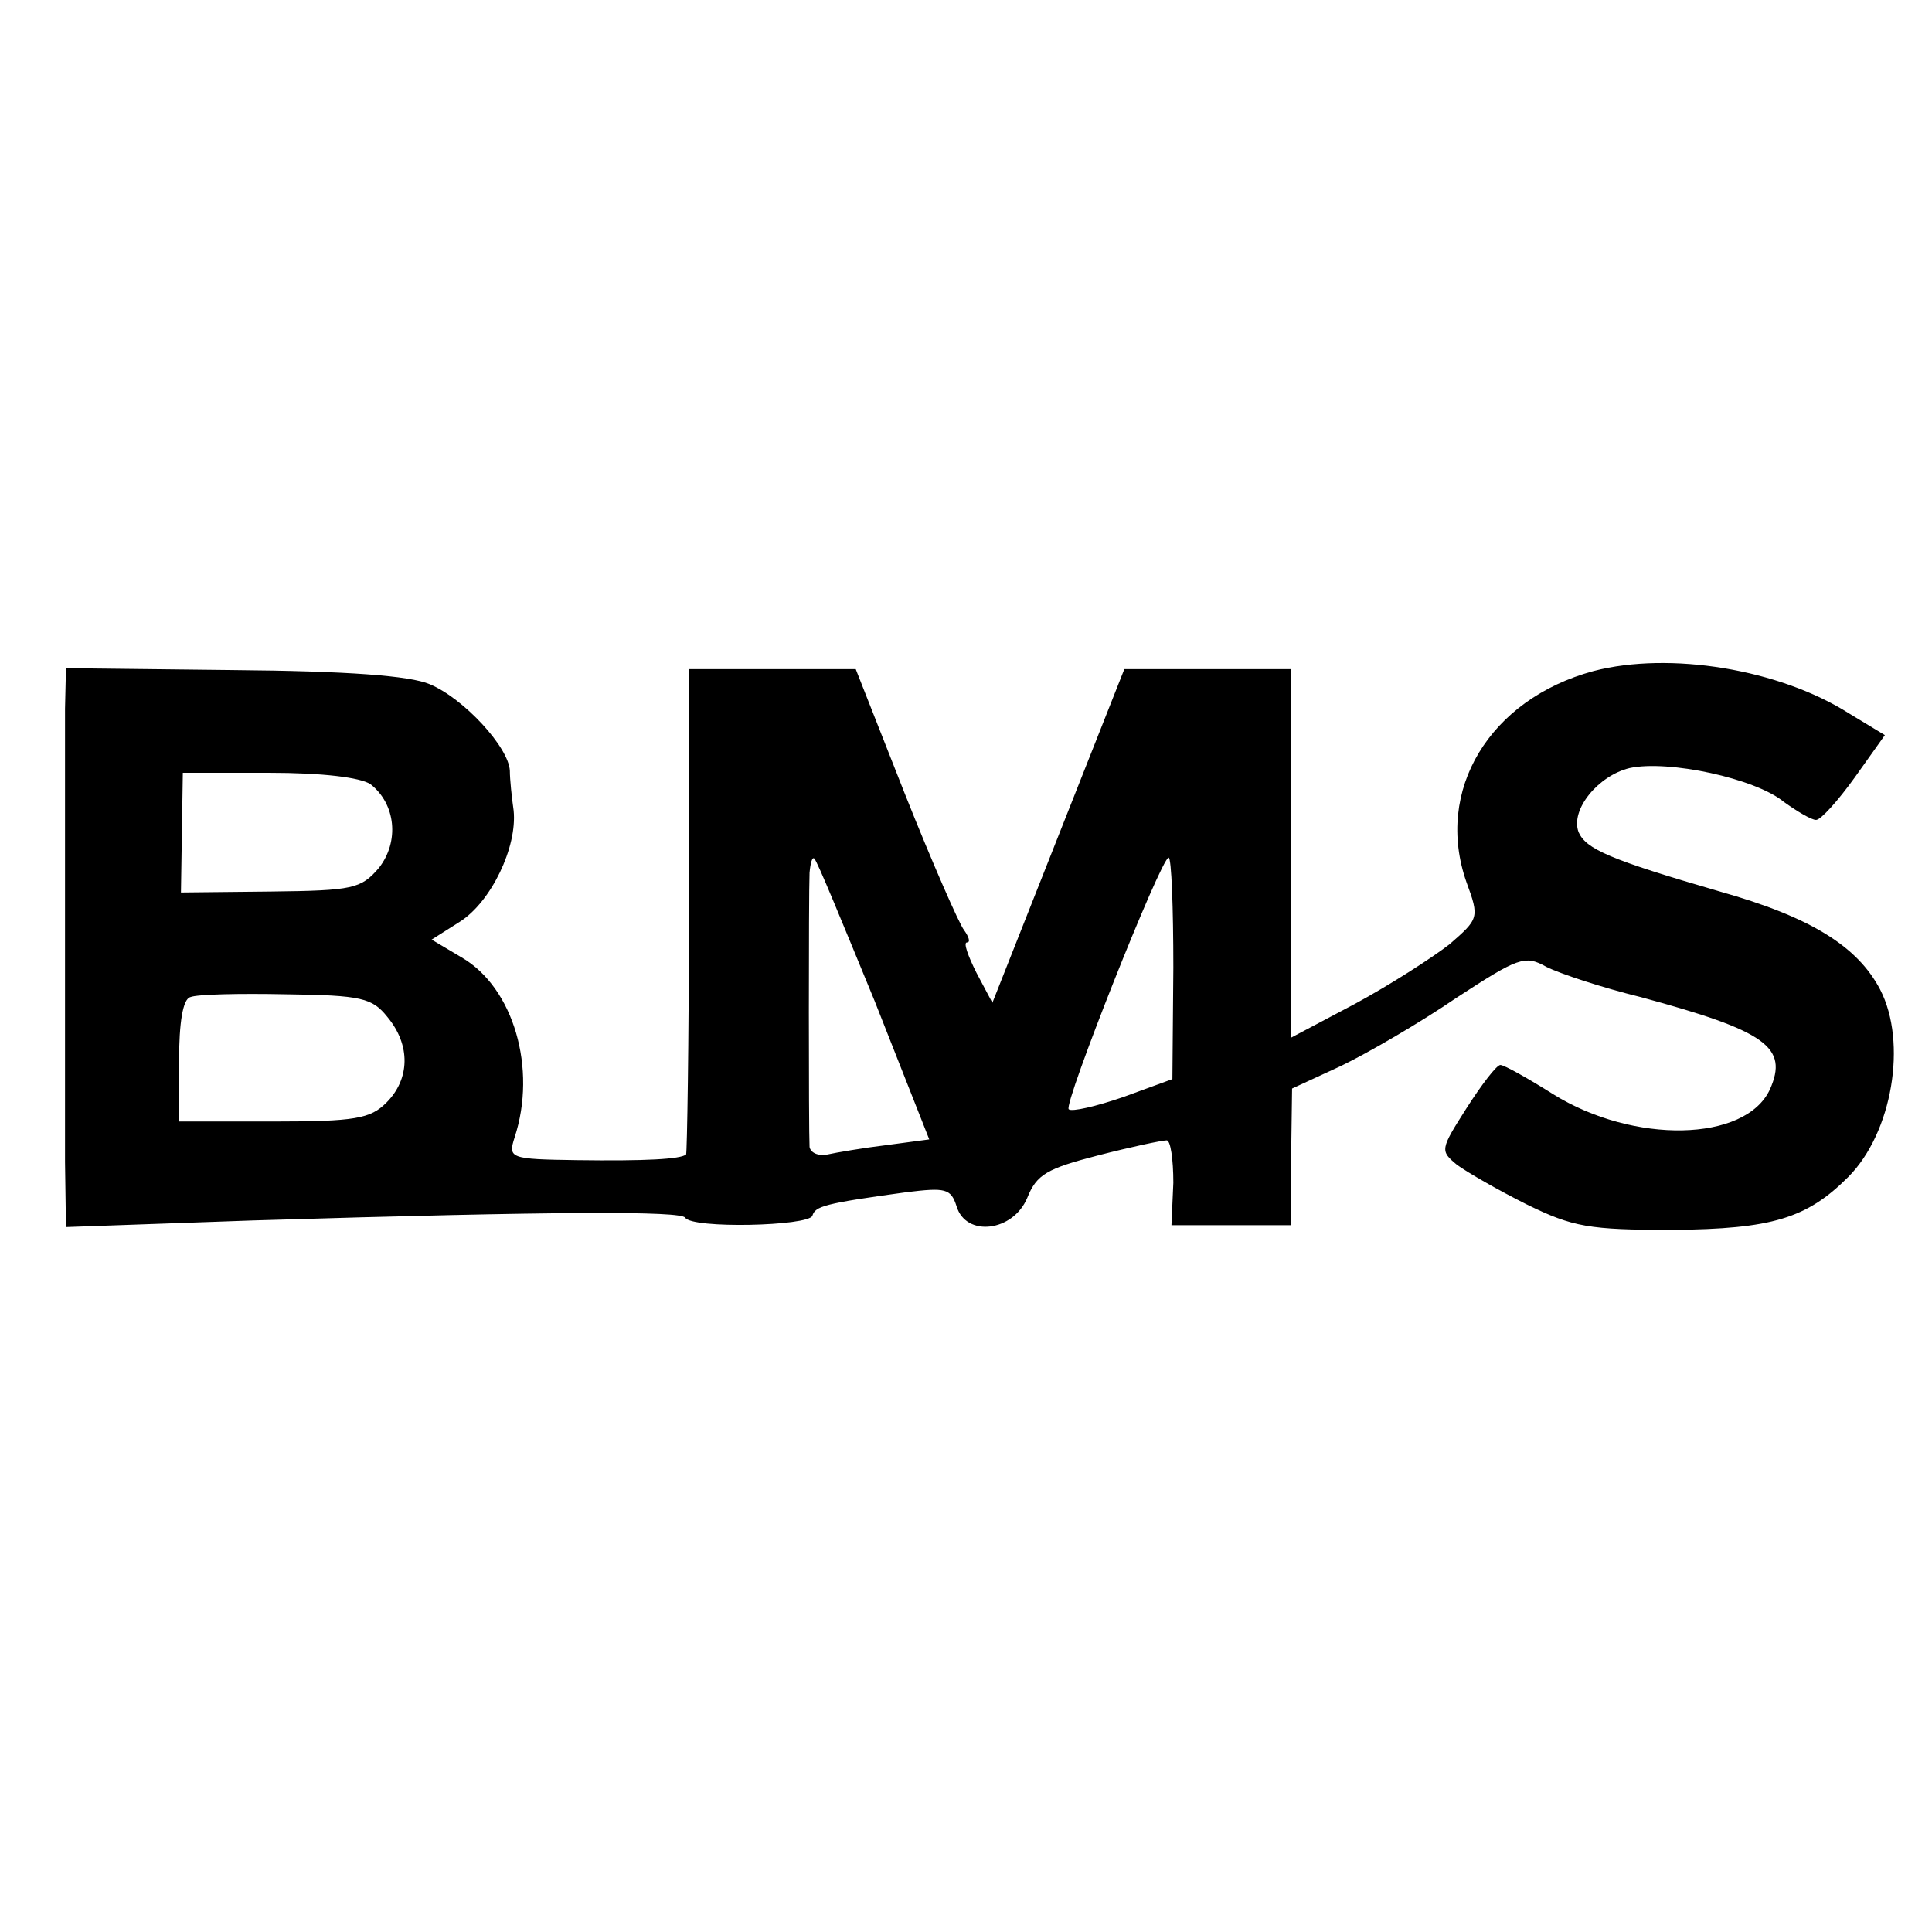 <?xml version="1.0" standalone="no"?>
<!DOCTYPE svg PUBLIC "-//W3C//DTD SVG 20010904//EN"
 "http://www.w3.org/TR/2001/REC-SVG-20010904/DTD/svg10.dtd">
<svg version="1.0" xmlns="http://www.w3.org/2000/svg"
 width="205pt" height="205pt" viewBox="0 0 205 205"
 preserveAspectRatio="xMidYMid meet">
<g transform="translate(0,205) scale(0.1,-0.1)"
fill="#000000" stroke="none">
<path d="M1691 1338 c-111 -30 -169 -127 -135 -224 14 -38 13 -39 -18 -66 -18
-14 -63 -43 -100 -63 l-68 -36 0 195 0 196 -89 0 -88 0 -70 -177 -70 -177 -17
32 c-9 18 -14 32 -10 32 4 0 2 6 -3 13 -5 6 -34 72 -63 145 l-52 132 -89 0
-88 0 0 -256 c0 -141 -2 -258 -3 -259 -6 -5 -43 -7 -116 -6 -71 1 -73 2 -66
24 24 73 -1 159 -56 191 l-32 19 30 19 c33 21 61 79 57 118 -2 14 -4 33 -4 42
-1 25 -49 77 -85 92 -21 9 -87 14 -209 15 l-177 2 -1 -43 c0 -58 0 -397 0
-481 l1 -69 198 7 c328 10 454 10 459 3 7 -12 131 -9 135 2 3 10 12 13 100 25
41 5 47 4 53 -15 10 -33 60 -27 75 9 10 25 21 31 75 45 35 9 68 16 73 16 4 0
7 -20 7 -45 l-2 -45 64 0 63 0 0 73 1 72 52 24 c29 14 84 46 122 72 66 43 73
46 96 33 14 -7 59 -22 100 -32 133 -36 157 -53 137 -98 -26 -56 -145 -58 -230
-5 -27 17 -52 31 -56 31 -4 0 -20 -21 -36 -46 -28 -44 -28 -45 -10 -60 11 -8
44 -27 74 -42 49 -24 66 -27 155 -27 105 1 142 12 186 56 47 47 63 143 34 199
-24 46 -74 77 -170 104 -117 34 -142 45 -150 63 -9 24 21 60 54 68 41 9 134
-11 164 -36 14 -10 29 -19 34 -19 5 0 23 20 41 45 l32 45 -38 23 c-74 47 -190
66 -271 45z m-1298 -120 c27 -21 31 -61 9 -89 -19 -22 -27 -24 -115 -25 l-95
-1 1 64 1 63 91 0 c58 0 97 -5 108 -12z m535 -230 l58 -147 -45 -6 c-25 -3
-54 -8 -63 -10 -10 -2 -18 2 -19 8 -1 17 -1 268 0 291 1 11 3 17 5 15 3 -2 31
-71 64 -151z m317 35 l-1 -118 -52 -19 c-29 -10 -55 -16 -58 -13 -6 5 98 267
106 267 3 0 5 -53 5 -117z m-834 -52 c25 -30 24 -66 -1 -91 -17 -17 -33 -20
-120 -20 l-100 0 0 64 c0 41 4 66 12 68 7 3 52 4 101 3 81 -1 92 -4 108 -24z"/>
</g>
</svg>
